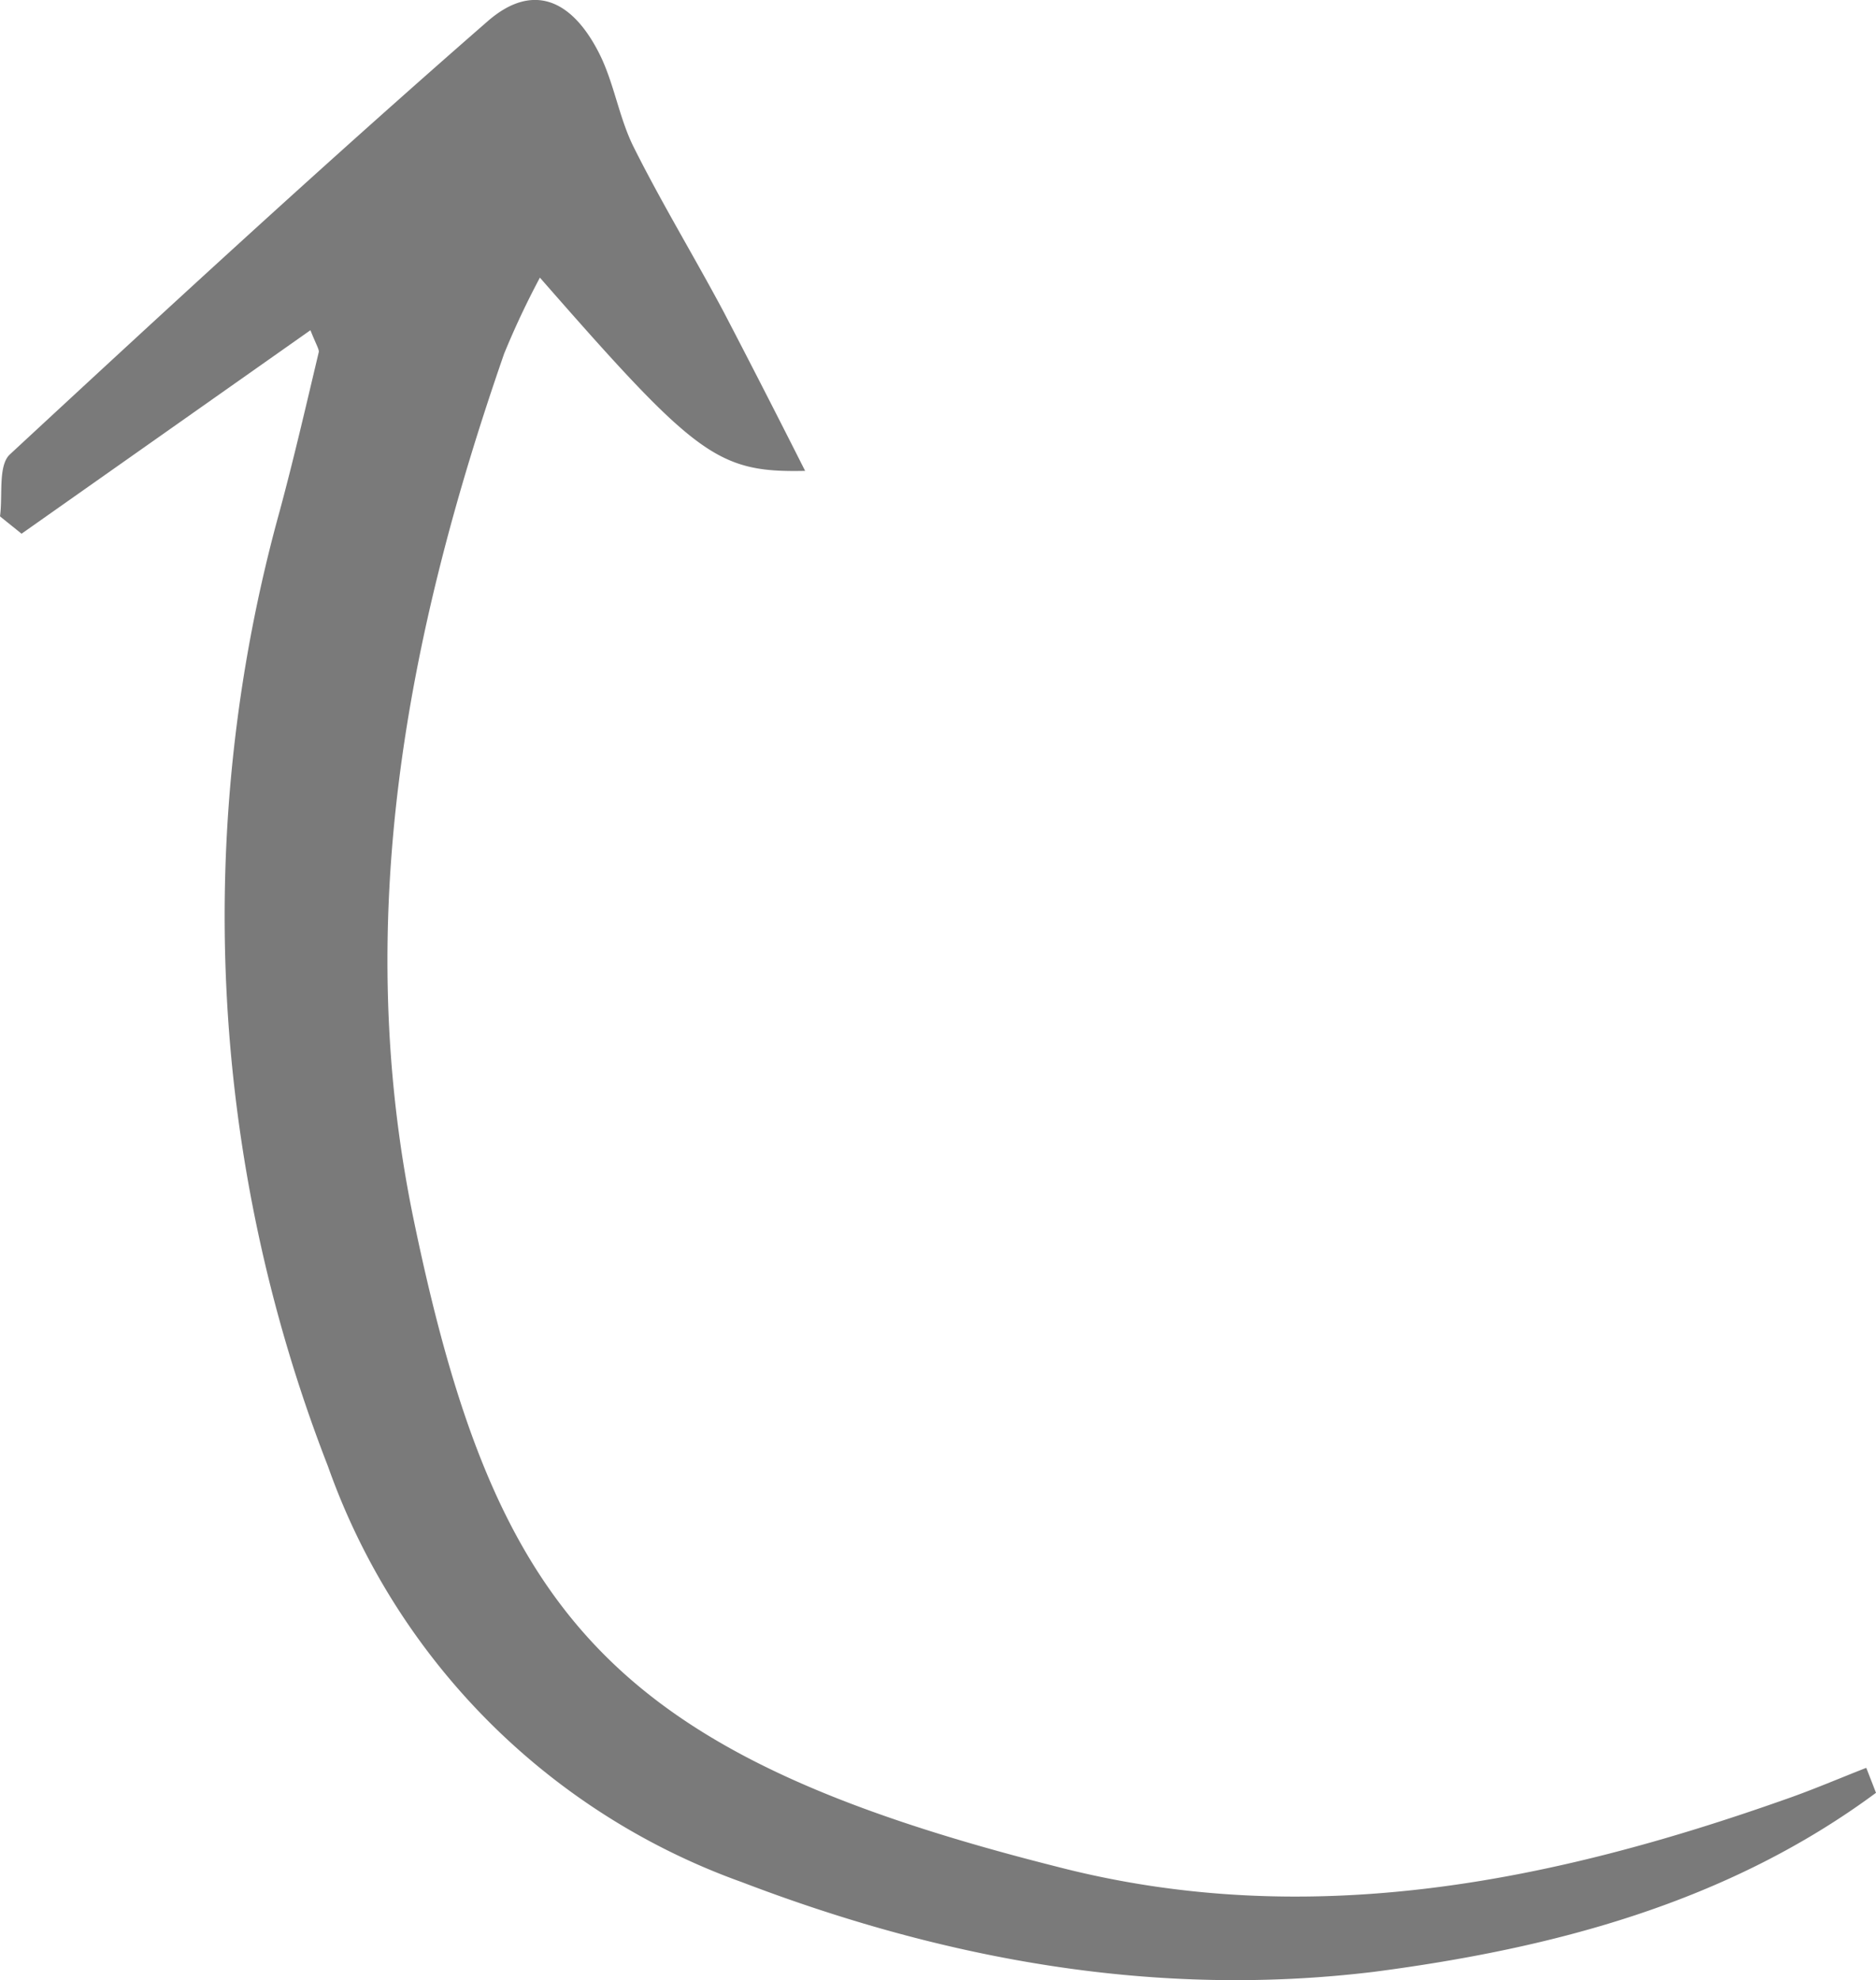 <?xml version="1.0" encoding="UTF-8"?> <svg xmlns="http://www.w3.org/2000/svg" viewBox="0 0 71.37 75.32"> <defs> <style>.cls-1{fill:#7a7a7a;}</style> </defs> <g id="Layer_2" data-name="Layer 2"> <g id="Elements"> <path class="cls-1" d="M71.37,68.19C65.72,72.37,59.09,74.11,52.26,75,44,76,36,74.56,28.23,71.59A26,26,0,0,1,12.48,55.78a57.7,57.7,0,0,1-1.84-36.34c.54-2,1-4,1.49-6.06,0-.12-.11-.29-.32-.82L.82,20.3,0,19.64c.11-.8-.08-1.94.38-2.36,6-5.56,12-11.09,18.17-16.47C20.21-.64,21.71-.09,22.78,2c.58,1.13.76,2.46,1.33,3.6,1.06,2.12,2.3,4.16,3.42,6.26,1,1.92,2,3.87,3.1,6.05-3.34.07-4.14-.55-10.09-7.35a31.58,31.58,0,0,0-1.36,2.89c-3.73,10.74-5.8,21.62-3.43,33C18.86,61.41,23.24,66.72,40.21,71,49.75,73.47,59,71.6,68,68.41c1-.35,2-.78,3-1.17Z"></path> </g> </g> </svg> 